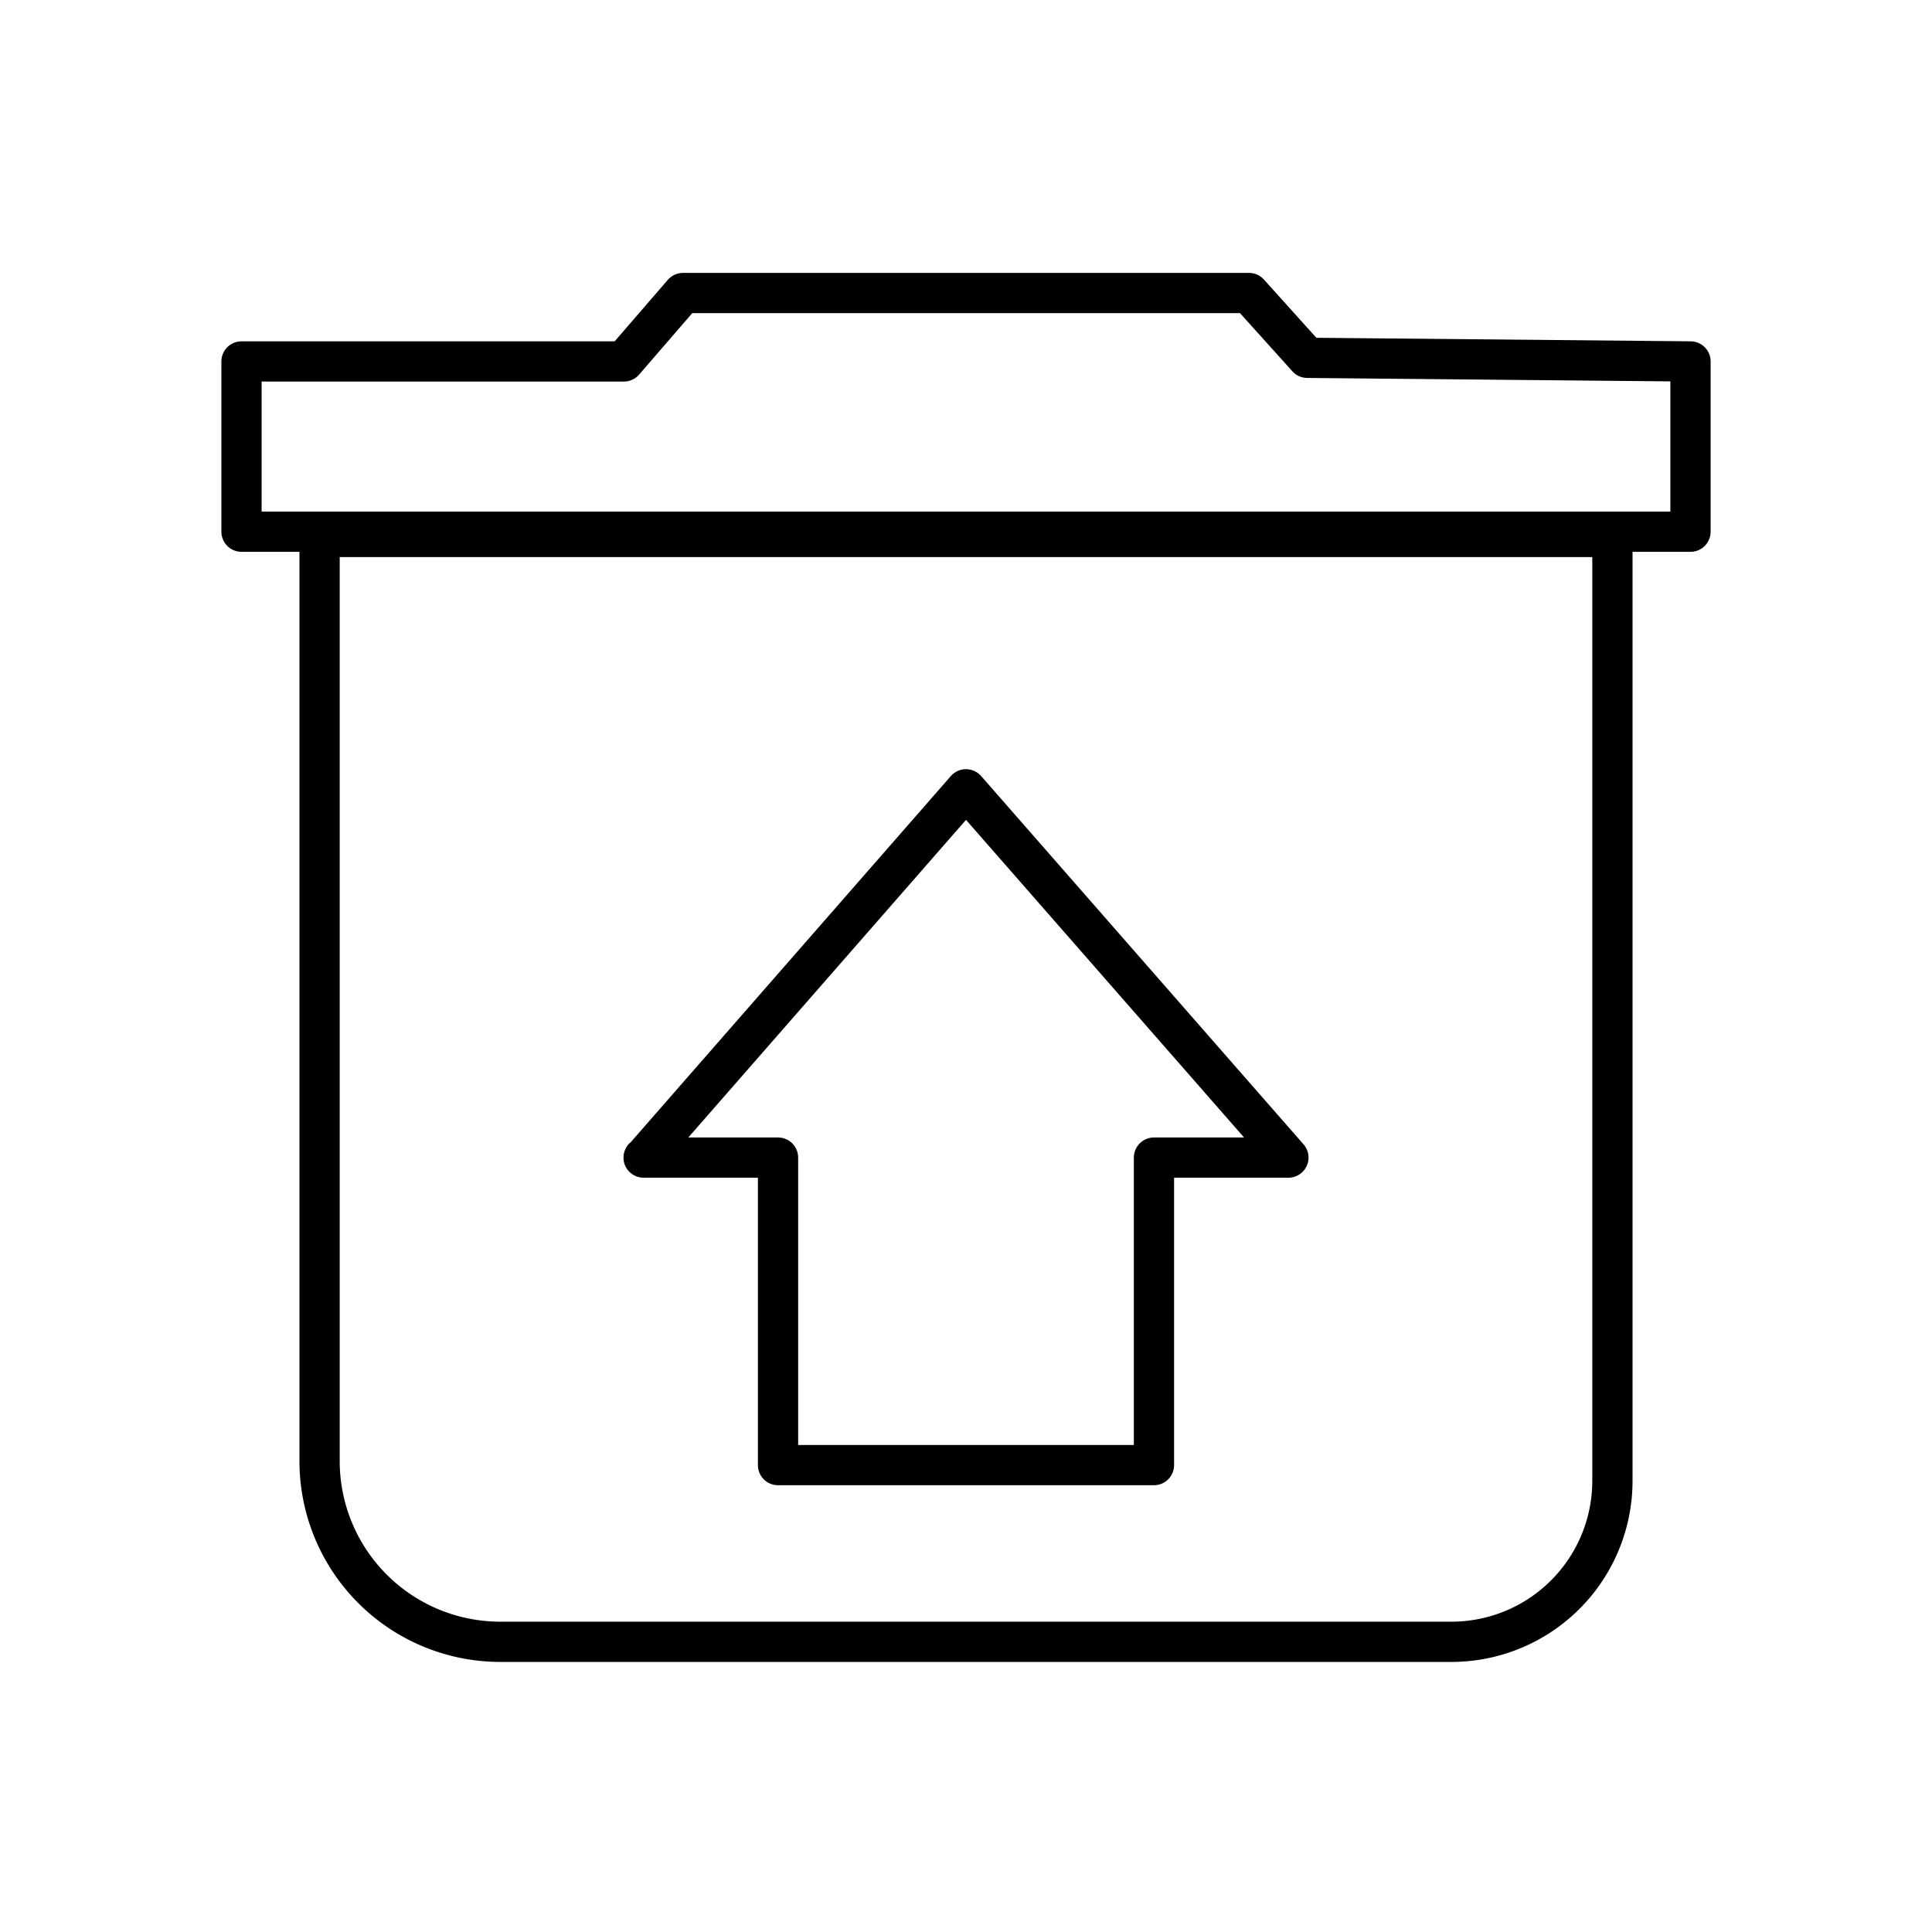 <?xml version="1.0" encoding="utf-8"?>
<!-- Generator: www.svgicons.com -->
<svg xmlns="http://www.w3.org/2000/svg" width="800" height="800" viewBox="0 0 48 48">
<path fill="none" stroke="currentColor" stroke-linecap="round" stroke-linejoin="round" d="M40.06 13.34v23.45a4 4 0 0 1-4 4H12.43a4.49 4.49 0 0 1-4.49-4.48V13.34z"/><path fill="none" stroke="currentColor" stroke-linecap="round" stroke-linejoin="round" d="M19.33 28.76v7.64h9.34m-9.34-7.64h-3.34m16.02 0h-3.34m0 0v7.63M16 28.76l8-9.15m8.01 9.15L24 19.61M6 8.98h9.5l1.47-1.7h14.06l1.45 1.61l9.52.09v4.23H6z"/>
</svg>